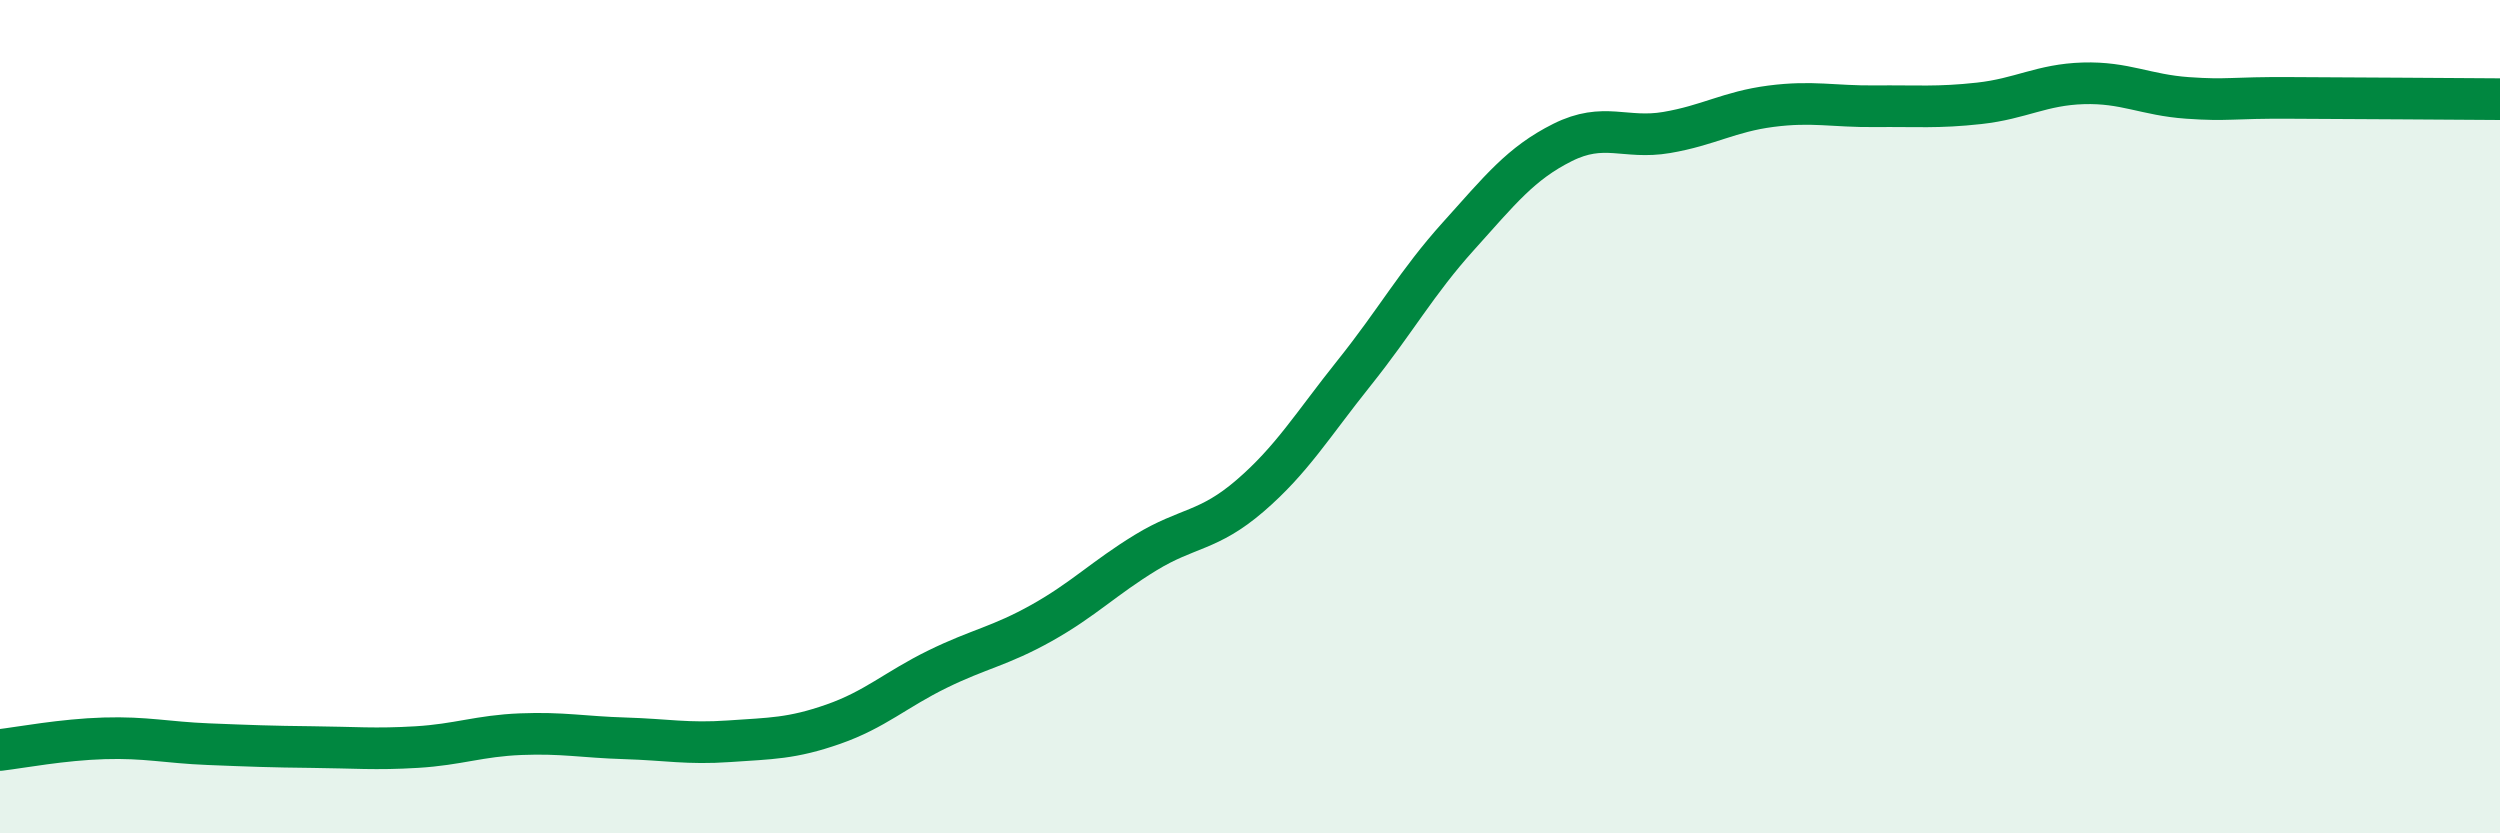
    <svg width="60" height="20" viewBox="0 0 60 20" xmlns="http://www.w3.org/2000/svg">
      <path
        d="M 0,18 C 0.5,17.94 1.5,17.75 2.5,17.72 C 3.5,17.69 4,17.82 5,17.86 C 6,17.9 6.5,17.92 7.5,17.93 C 8.5,17.94 9,17.99 10,17.93 C 11,17.87 11.5,17.66 12.5,17.62 C 13.5,17.58 14,17.69 15,17.72 C 16,17.75 16.5,17.86 17.5,17.79 C 18.5,17.72 19,17.73 20,17.38 C 21,17.03 21.5,16.55 22.5,16.06 C 23.5,15.57 24,15.51 25,14.95 C 26,14.39 26.5,13.87 27.5,13.26 C 28.5,12.65 29,12.76 30,11.9 C 31,11.04 31.5,10.2 32.5,8.95 C 33.5,7.7 34,6.78 35,5.67 C 36,4.56 36.5,3.92 37.5,3.42 C 38.5,2.92 39,3.35 40,3.18 C 41,3.01 41.5,2.68 42.5,2.55 C 43.5,2.42 44,2.56 45,2.55 C 46,2.54 46.5,2.59 47.5,2.48 C 48.5,2.37 49,2.03 50,2 C 51,1.97 51.5,2.28 52.5,2.35 C 53.5,2.42 53.5,2.34 55,2.35 C 56.5,2.36 59,2.37 60,2.38L60 20L0 20Z"
        fill="#008740"
        opacity="0.1"
        stroke-linecap="round"
        stroke-linejoin="round"
      />
      <path
        d="M 0,18 C 0.5,17.94 1.5,17.75 2.5,17.72 C 3.5,17.69 4,17.82 5,17.86 C 6,17.9 6.5,17.92 7.5,17.93 C 8.5,17.94 9,17.99 10,17.93 C 11,17.87 11.5,17.66 12.5,17.62 C 13.5,17.58 14,17.69 15,17.72 C 16,17.75 16.5,17.86 17.5,17.79 C 18.5,17.72 19,17.73 20,17.38 C 21,17.03 21.5,16.55 22.5,16.06 C 23.5,15.57 24,15.51 25,14.95 C 26,14.39 26.5,13.87 27.5,13.26 C 28.5,12.65 29,12.76 30,11.9 C 31,11.04 31.5,10.2 32.5,8.95 C 33.5,7.7 34,6.78 35,5.67 C 36,4.56 36.5,3.92 37.5,3.42 C 38.5,2.92 39,3.35 40,3.18 C 41,3.01 41.5,2.68 42.5,2.55 C 43.5,2.42 44,2.56 45,2.55 C 46,2.54 46.5,2.59 47.5,2.48 C 48.5,2.37 49,2.03 50,2 C 51,1.97 51.5,2.28 52.5,2.35 C 53.5,2.42 53.5,2.34 55,2.35 C 56.5,2.36 59,2.37 60,2.38"
        stroke="#008740"
        stroke-width="1"
        fill="none"
        stroke-linecap="round"
        stroke-linejoin="round"
      />
    </svg>
  